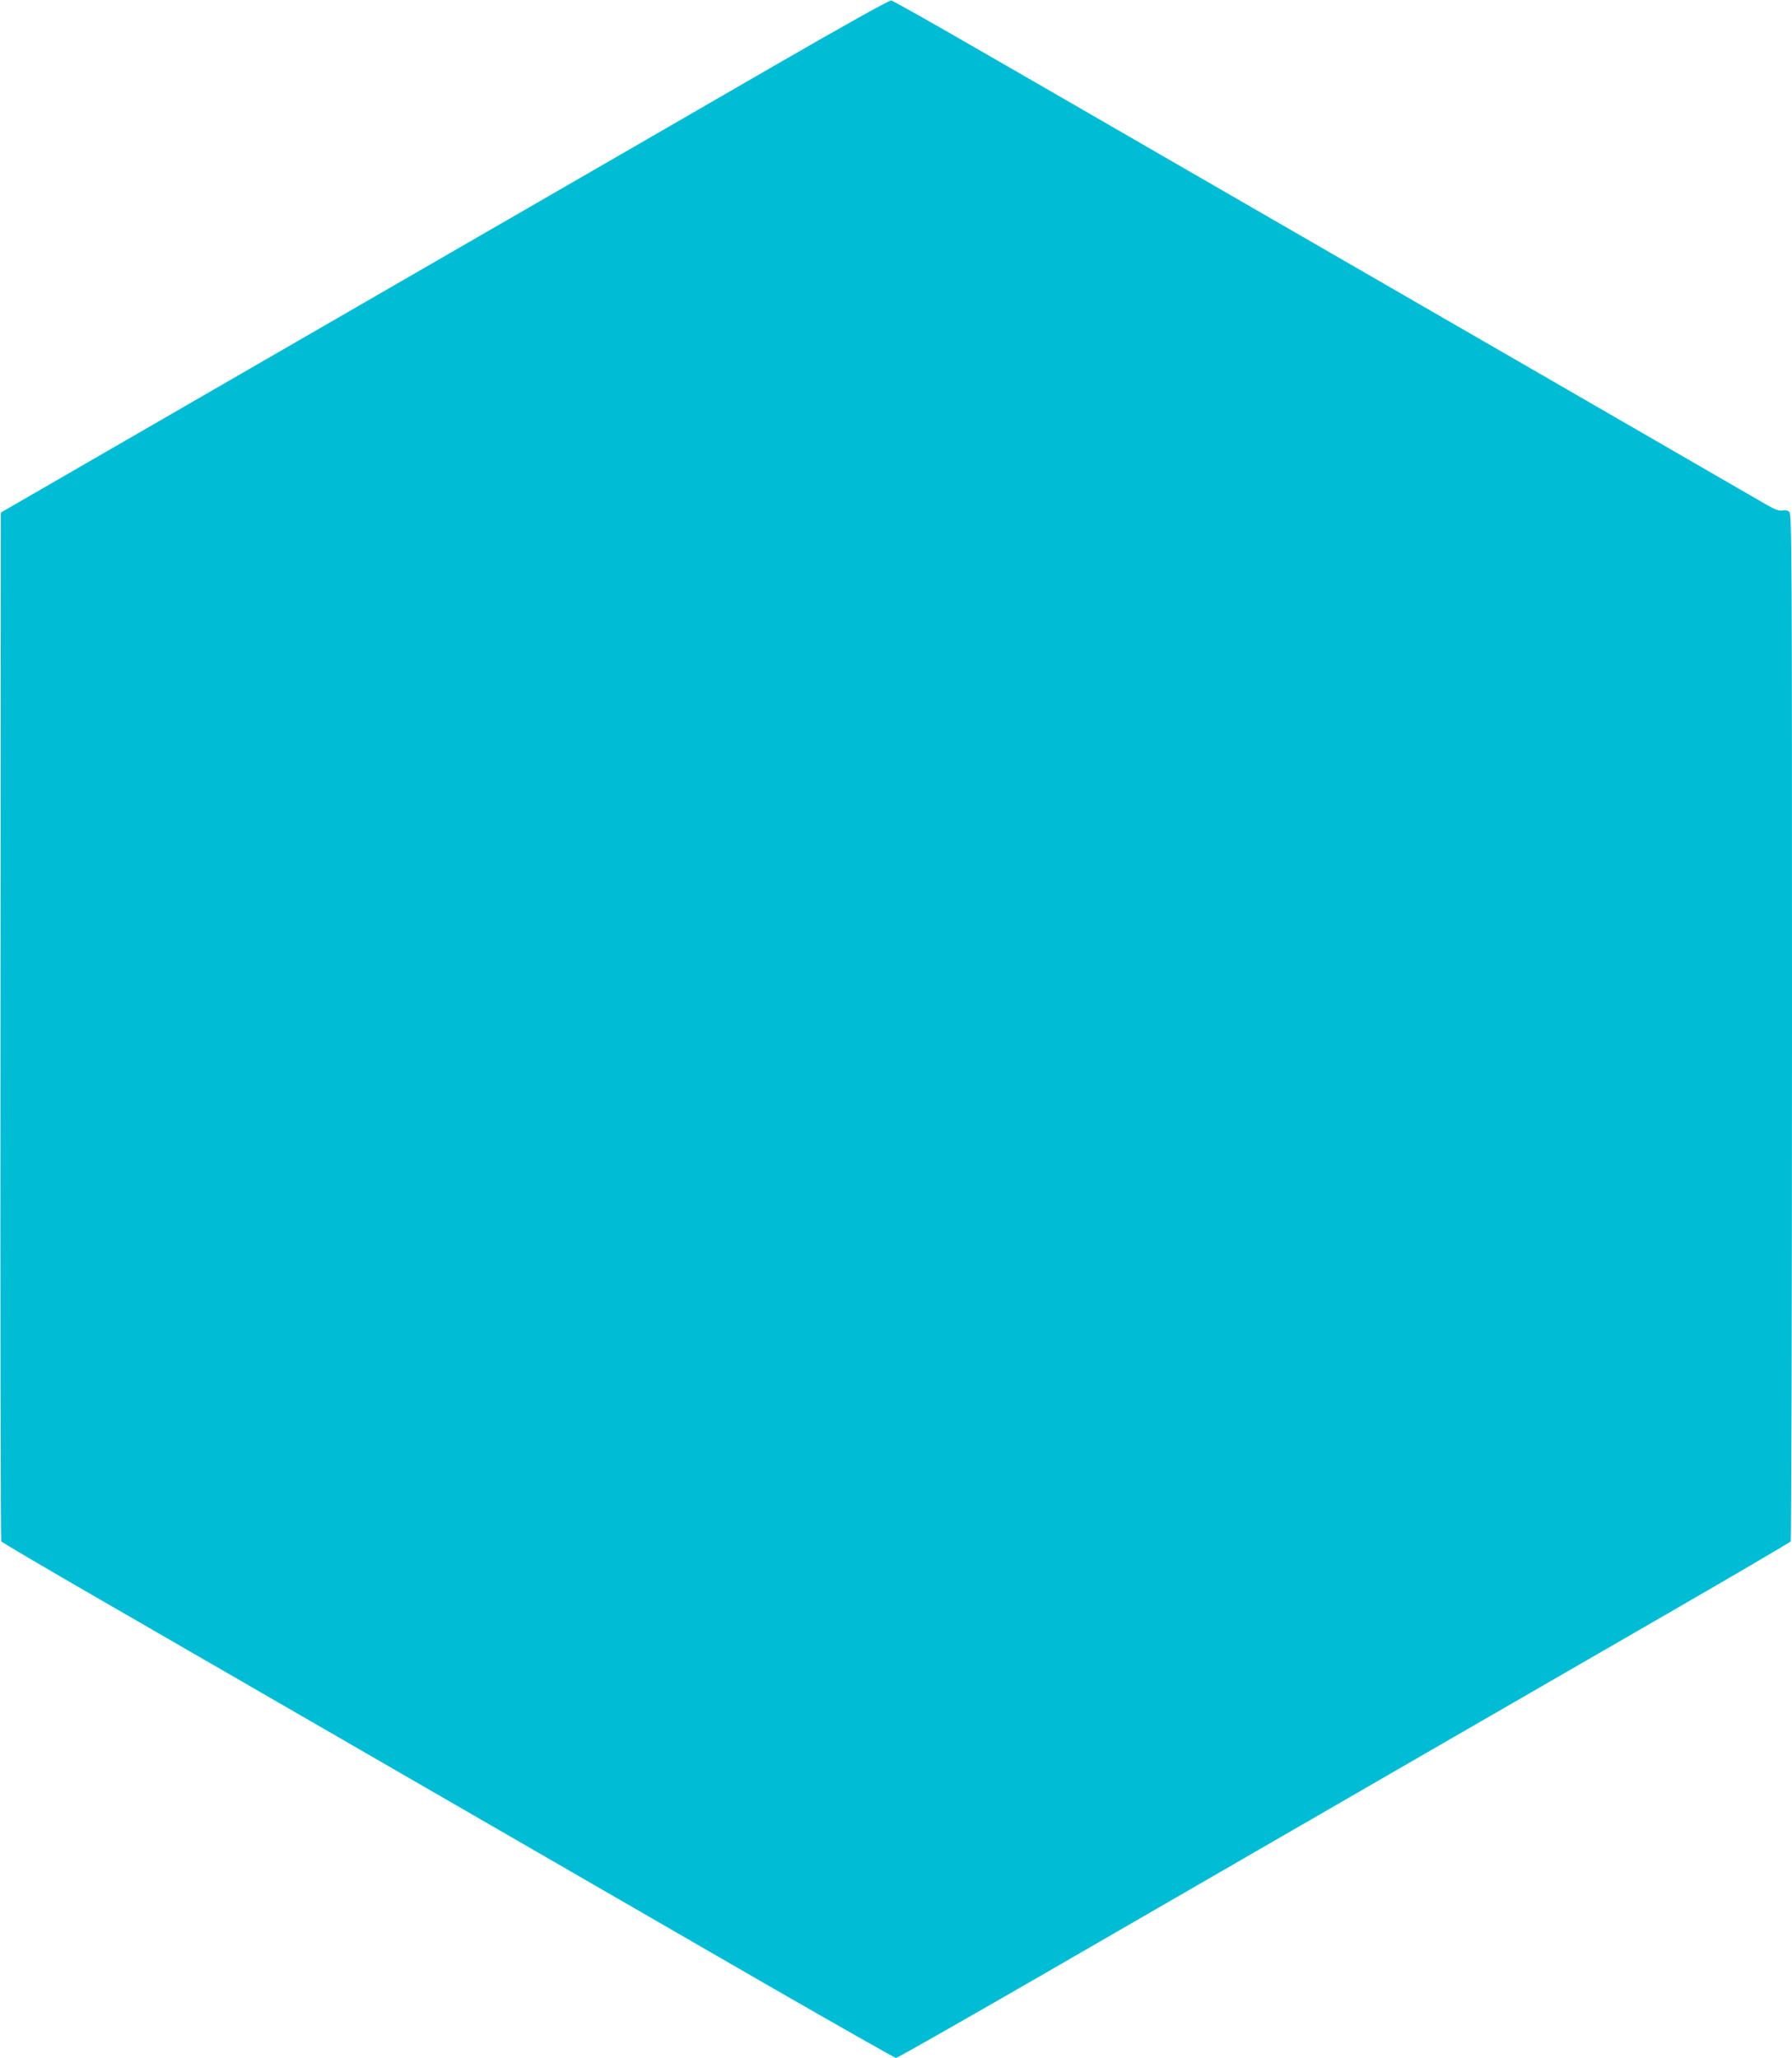 <?xml version="1.0" standalone="no"?>
<!DOCTYPE svg PUBLIC "-//W3C//DTD SVG 20010904//EN"
 "http://www.w3.org/TR/2001/REC-SVG-20010904/DTD/svg10.dtd">
<svg version="1.0" xmlns="http://www.w3.org/2000/svg"
 width="1115pt" height="1280pt" viewBox="0 0 1115 1280"
 preserveAspectRatio="xMidYMid meet">
<g transform="translate(0,1280) scale(0.1,-0.1)"
fill="#00bcd4" stroke="none">
<path d="M4810 12387 c-393 -228 -1316 -760 -2050 -1184 -734 -424 -1654 -955
-2045 -1181 l-710 -410 -2 -3193 c-2 -1757 1 -3199 5 -3206 4 -6 282 -170 617
-363 573 -331 2429 -1403 4168 -2407 423 -243 775 -443 782 -443 8 0 418 233
912 518 1616 934 3154 1822 3908 2257 407 235 743 432 747 438 4 7 8 1446 8
3199 0 2927 -1 3188 -16 3203 -11 11 -25 14 -44 10 -20 -4 -46 5 -111 43 -46
27 -640 370 -1319 762 -679 392 -1291 745 -1360 785 -69 40 -503 290 -965 557
-462 267 -1049 606 -1305 753 -256 148 -474 270 -485 272 -12 2 -295 -156
-735 -410z"/>
</g>
</svg>
